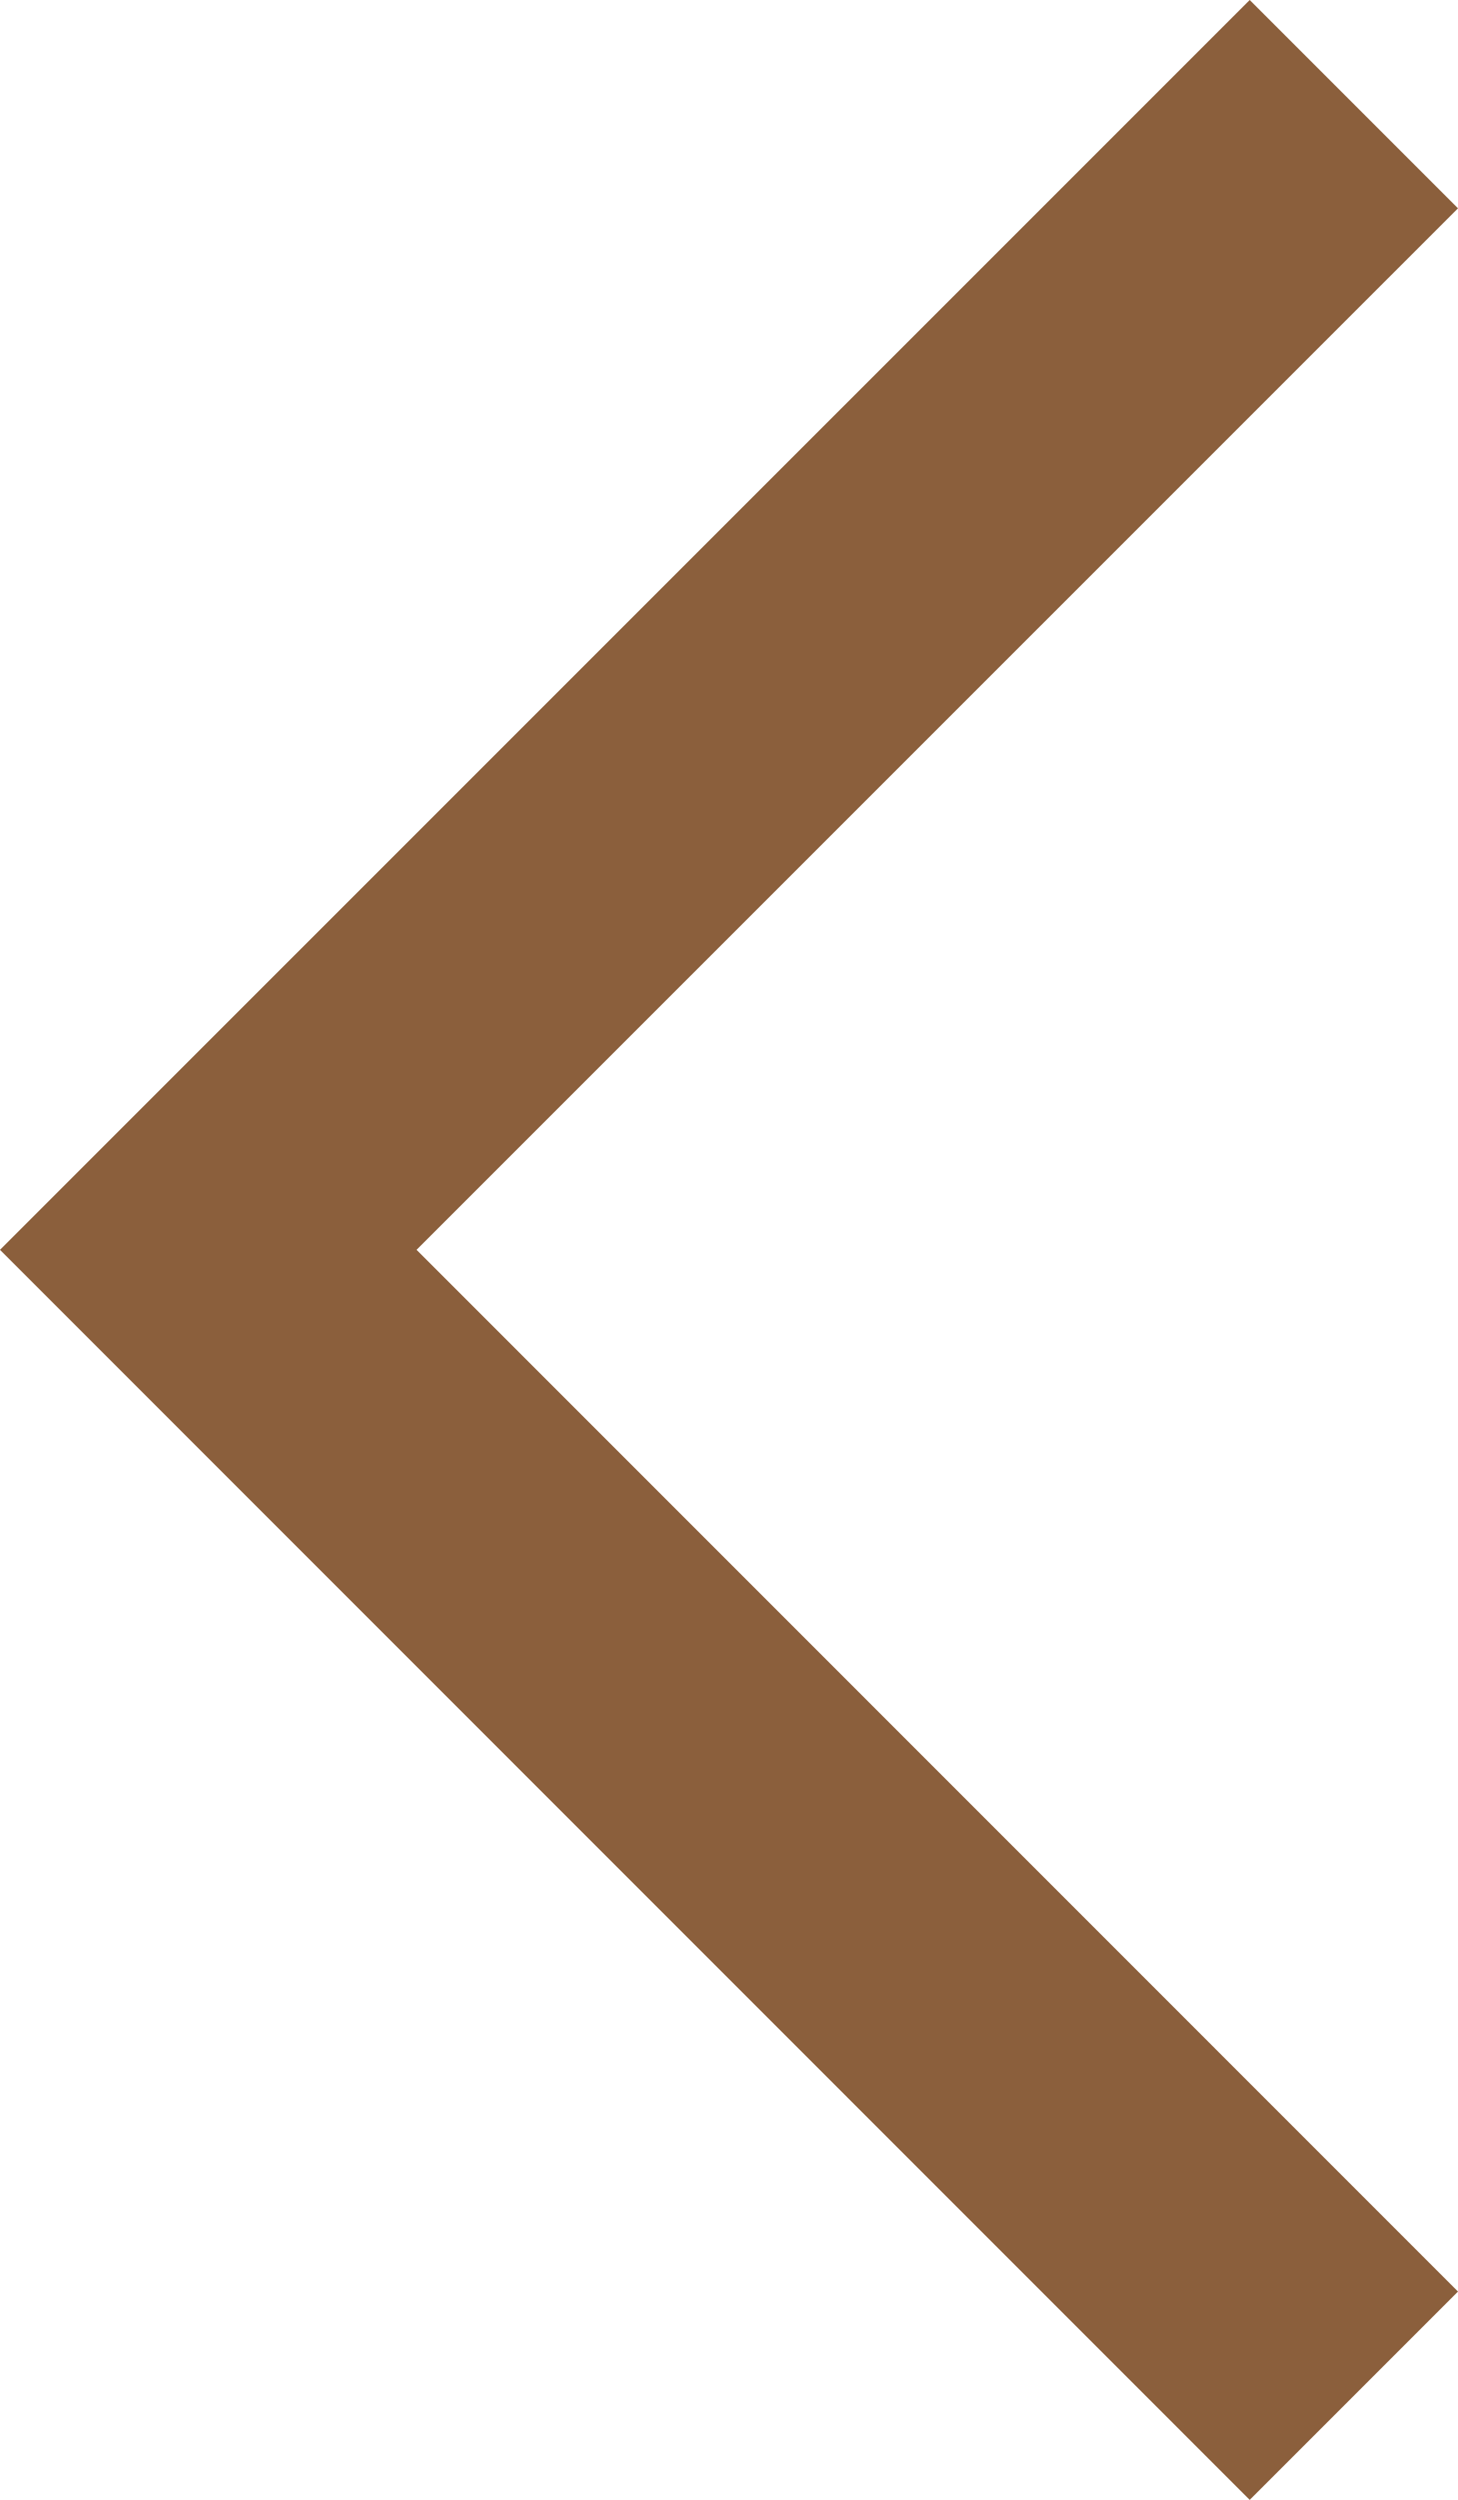 <?xml version="1.0" encoding="utf-8"?>
<!-- Generator: Adobe Illustrator 16.0.0, SVG Export Plug-In . SVG Version: 6.00 Build 0)  -->
<!DOCTYPE svg PUBLIC "-//W3C//DTD SVG 1.1//EN" "http://www.w3.org/Graphics/SVG/1.1/DTD/svg11.dtd">
<svg version="1.1" id="Layer_1" xmlns="http://www.w3.org/2000/svg" xmlns:xlink="http://www.w3.org/1999/xlink" x="0px" y="0px"
	 width="50px" height="85.716px" viewBox="0 0 50 85.716" enable-background="new 0 0 50 85.716" xml:space="preserve">
<polygon fill="#8B5F3C" points="42.857,85.716 0,42.854 42.857,0 50,7.143 14.285,42.854 50,78.573 "/>
</svg>
